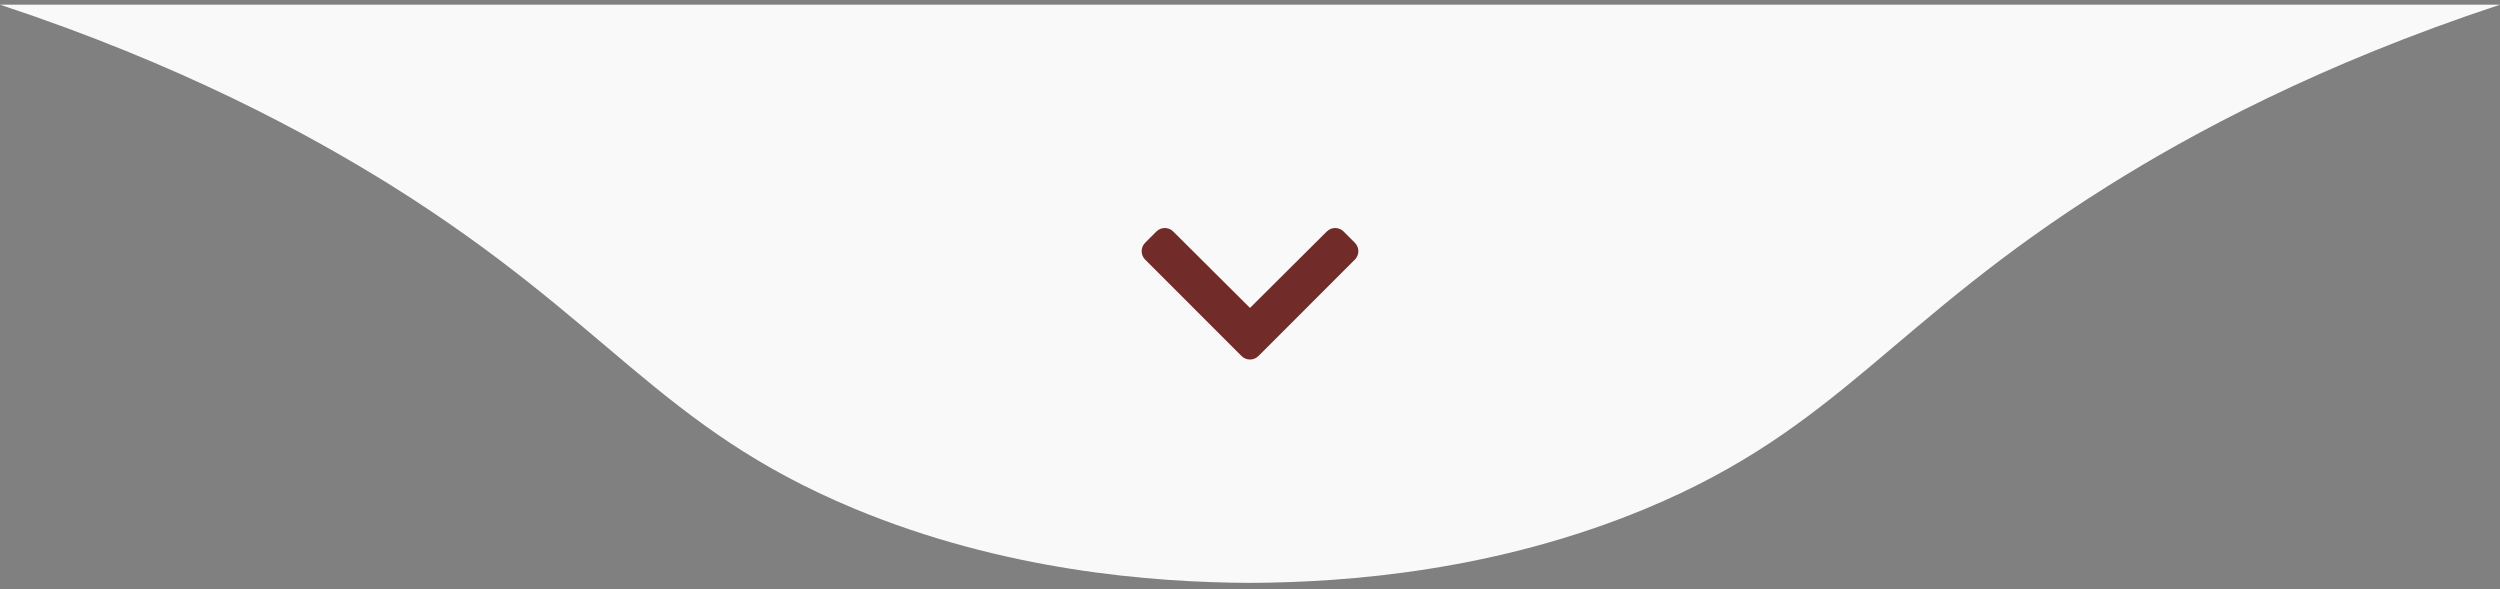 <svg xmlns="http://www.w3.org/2000/svg" width="246" height="58" viewBox="0 0 246 58" fill="none"><rect x="0" y="0" width="246" height="58" fill="#808080" stroke="none"/><g clip-path="url(#clip0_65_327)"><path d="M1.52588e-05 0.461C17.797 6.341 30.368 13.172 38.597 18.312C59.986 31.721 64.891 42.063 84.028 50.037C98.77 56.17 113.324 57.312 123 57.355C132.676 57.312 147.23 56.17 161.972 50.037C181.109 42.063 186.014 31.721 207.403 18.312C215.632 13.151 228.203 6.341 246 0.461L1.52588e-05 0.461Z" fill="#F9F9F9"></path><path d="M122.171 35.035L112.682 25.545C112.224 25.088 112.224 24.346 112.682 23.888L113.789 22.781C114.246 22.324 114.986 22.323 115.444 22.779L123 30.3L130.556 22.779C131.014 22.323 131.754 22.324 132.211 22.781L133.318 23.888C133.776 24.346 133.776 25.088 133.318 25.545L123.829 35.035C123.371 35.492 122.629 35.492 122.171 35.035Z" fill="#712B28"></path></g><defs><clipPath id="clip0_65_327"><rect width="246" height="56.893" fill="white" transform="translate(0 0.461)"></rect></clipPath></defs></svg>
